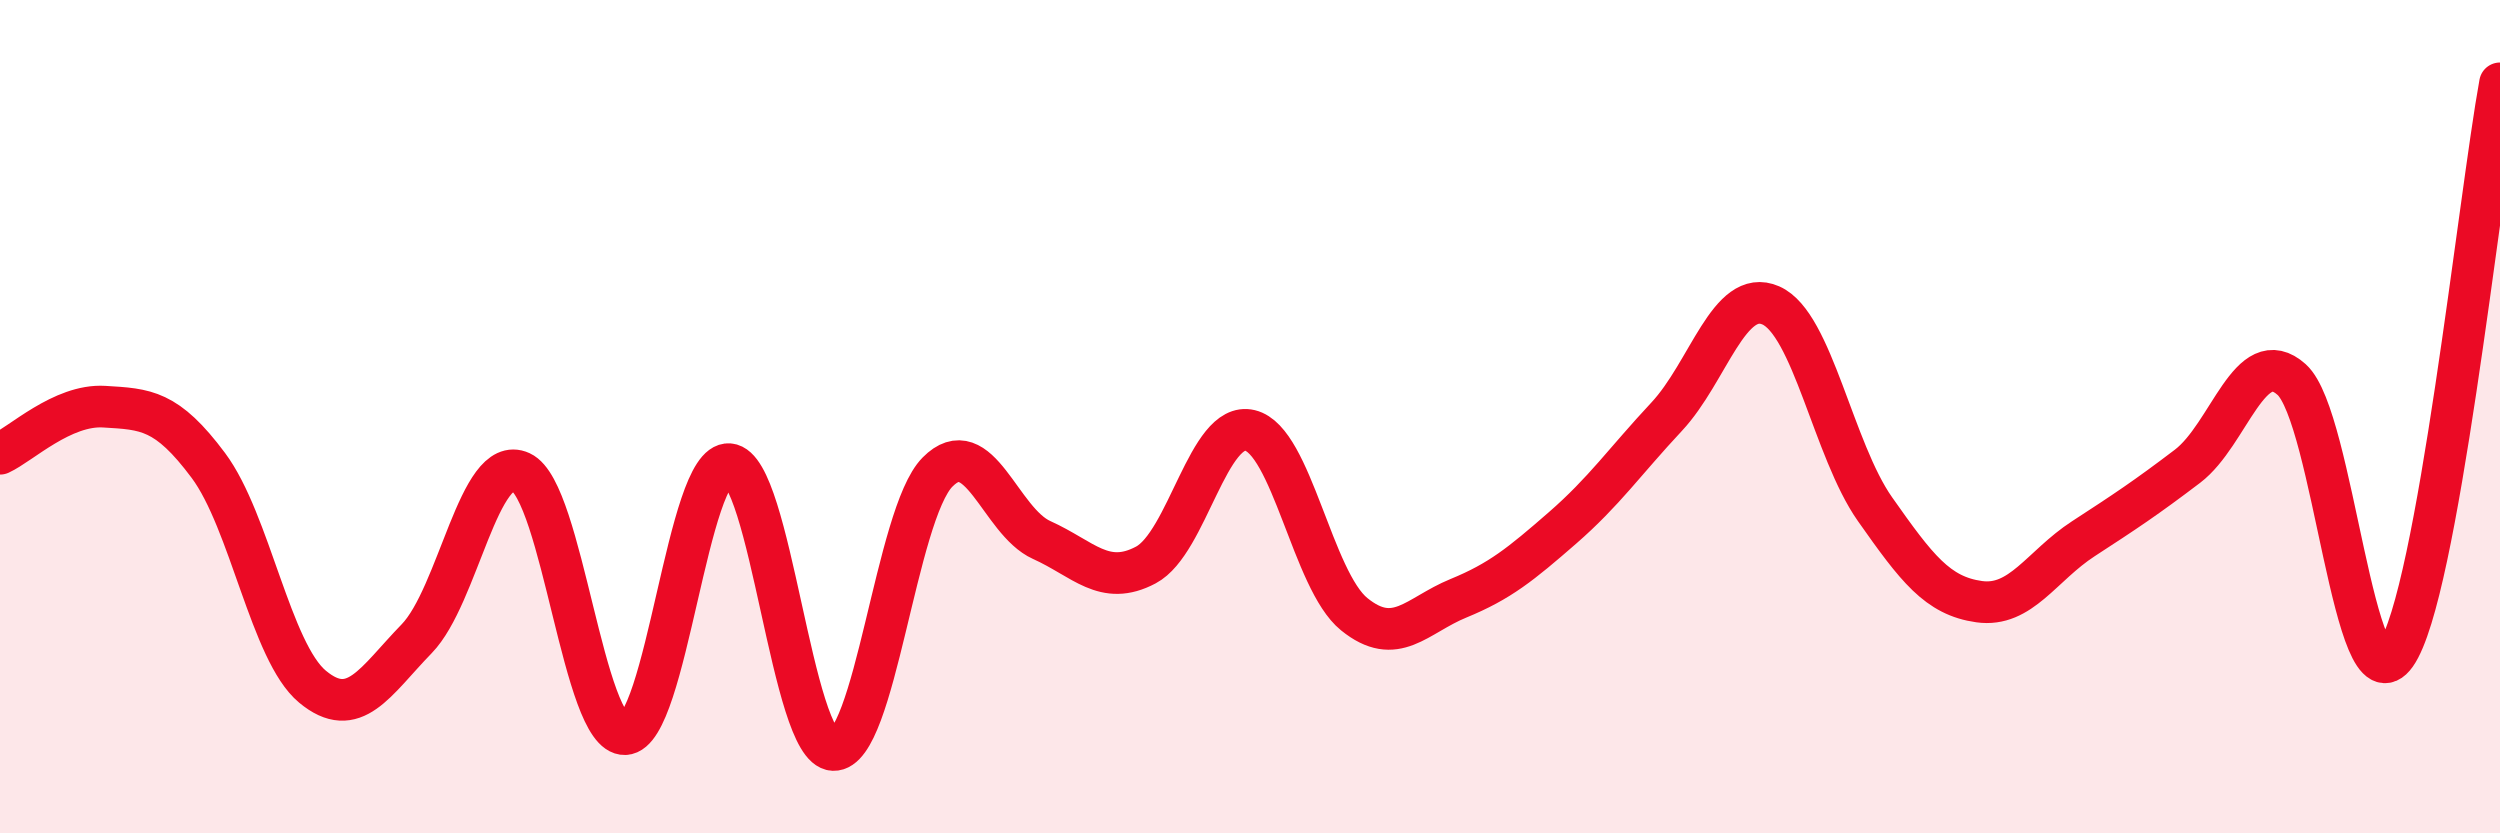 
    <svg width="60" height="20" viewBox="0 0 60 20" xmlns="http://www.w3.org/2000/svg">
      <path
        d="M 0,10.89 C 0.5,10.66 1.5,9.7 2.5,9.76 C 3.5,9.82 4,9.83 5,11.17 C 6,12.51 6.5,15.65 7.5,16.48 C 8.5,17.31 9,16.36 10,15.33 C 11,14.3 11.5,10.87 12.5,11.33 C 13.5,11.79 14,17.66 15,17.62 C 16,17.58 16.5,11.06 17.5,11.14 C 18.5,11.22 19,17.96 20,18 C 21,18.04 21.5,12.34 22.5,11.33 C 23.5,10.32 24,12.51 25,12.96 C 26,13.41 26.5,14.09 27.5,13.56 C 28.5,13.03 29,10.09 30,10.33 C 31,10.57 31.5,13.93 32.5,14.74 C 33.5,15.55 34,14.77 35,14.36 C 36,13.95 36.5,13.54 37.5,12.67 C 38.5,11.8 39,11.07 40,10 C 41,8.93 41.5,6.89 42.5,7.33 C 43.5,7.77 44,10.8 45,12.22 C 46,13.64 46.5,14.3 47.5,14.44 C 48.5,14.58 49,13.58 50,12.93 C 51,12.28 51.5,11.95 52.5,11.19 C 53.5,10.43 54,8.21 55,9.11 C 56,10.01 56.5,17.13 57.5,15.71 C 58.5,14.29 59.5,4.74 60,2L60 20L0 20Z"
        fill="#EB0A25"
        opacity="0.1"
        stroke-linecap="round"
        stroke-linejoin="round"
      />
      <path
        d="M 0,10.89 C 0.5,10.66 1.5,9.7 2.5,9.76 C 3.5,9.82 4,9.83 5,11.17 C 6,12.51 6.5,15.65 7.5,16.48 C 8.5,17.31 9,16.36 10,15.33 C 11,14.3 11.5,10.87 12.5,11.33 C 13.5,11.79 14,17.66 15,17.62 C 16,17.58 16.5,11.06 17.5,11.14 C 18.5,11.22 19,17.96 20,18 C 21,18.04 21.5,12.34 22.5,11.33 C 23.5,10.32 24,12.51 25,12.96 C 26,13.41 26.5,14.09 27.5,13.56 C 28.5,13.03 29,10.09 30,10.33 C 31,10.57 31.5,13.93 32.5,14.74 C 33.5,15.55 34,14.77 35,14.36 C 36,13.95 36.5,13.54 37.5,12.67 C 38.5,11.8 39,11.07 40,10 C 41,8.93 41.5,6.89 42.5,7.33 C 43.5,7.77 44,10.8 45,12.22 C 46,13.64 46.5,14.3 47.5,14.44 C 48.5,14.58 49,13.58 50,12.93 C 51,12.28 51.5,11.95 52.5,11.19 C 53.5,10.43 54,8.21 55,9.11 C 56,10.01 56.5,17.13 57.5,15.71 C 58.5,14.29 59.5,4.74 60,2"
        stroke="#EB0A25"
        stroke-width="1"
        fill="none"
        stroke-linecap="round"
        stroke-linejoin="round"
      />
    </svg>
  